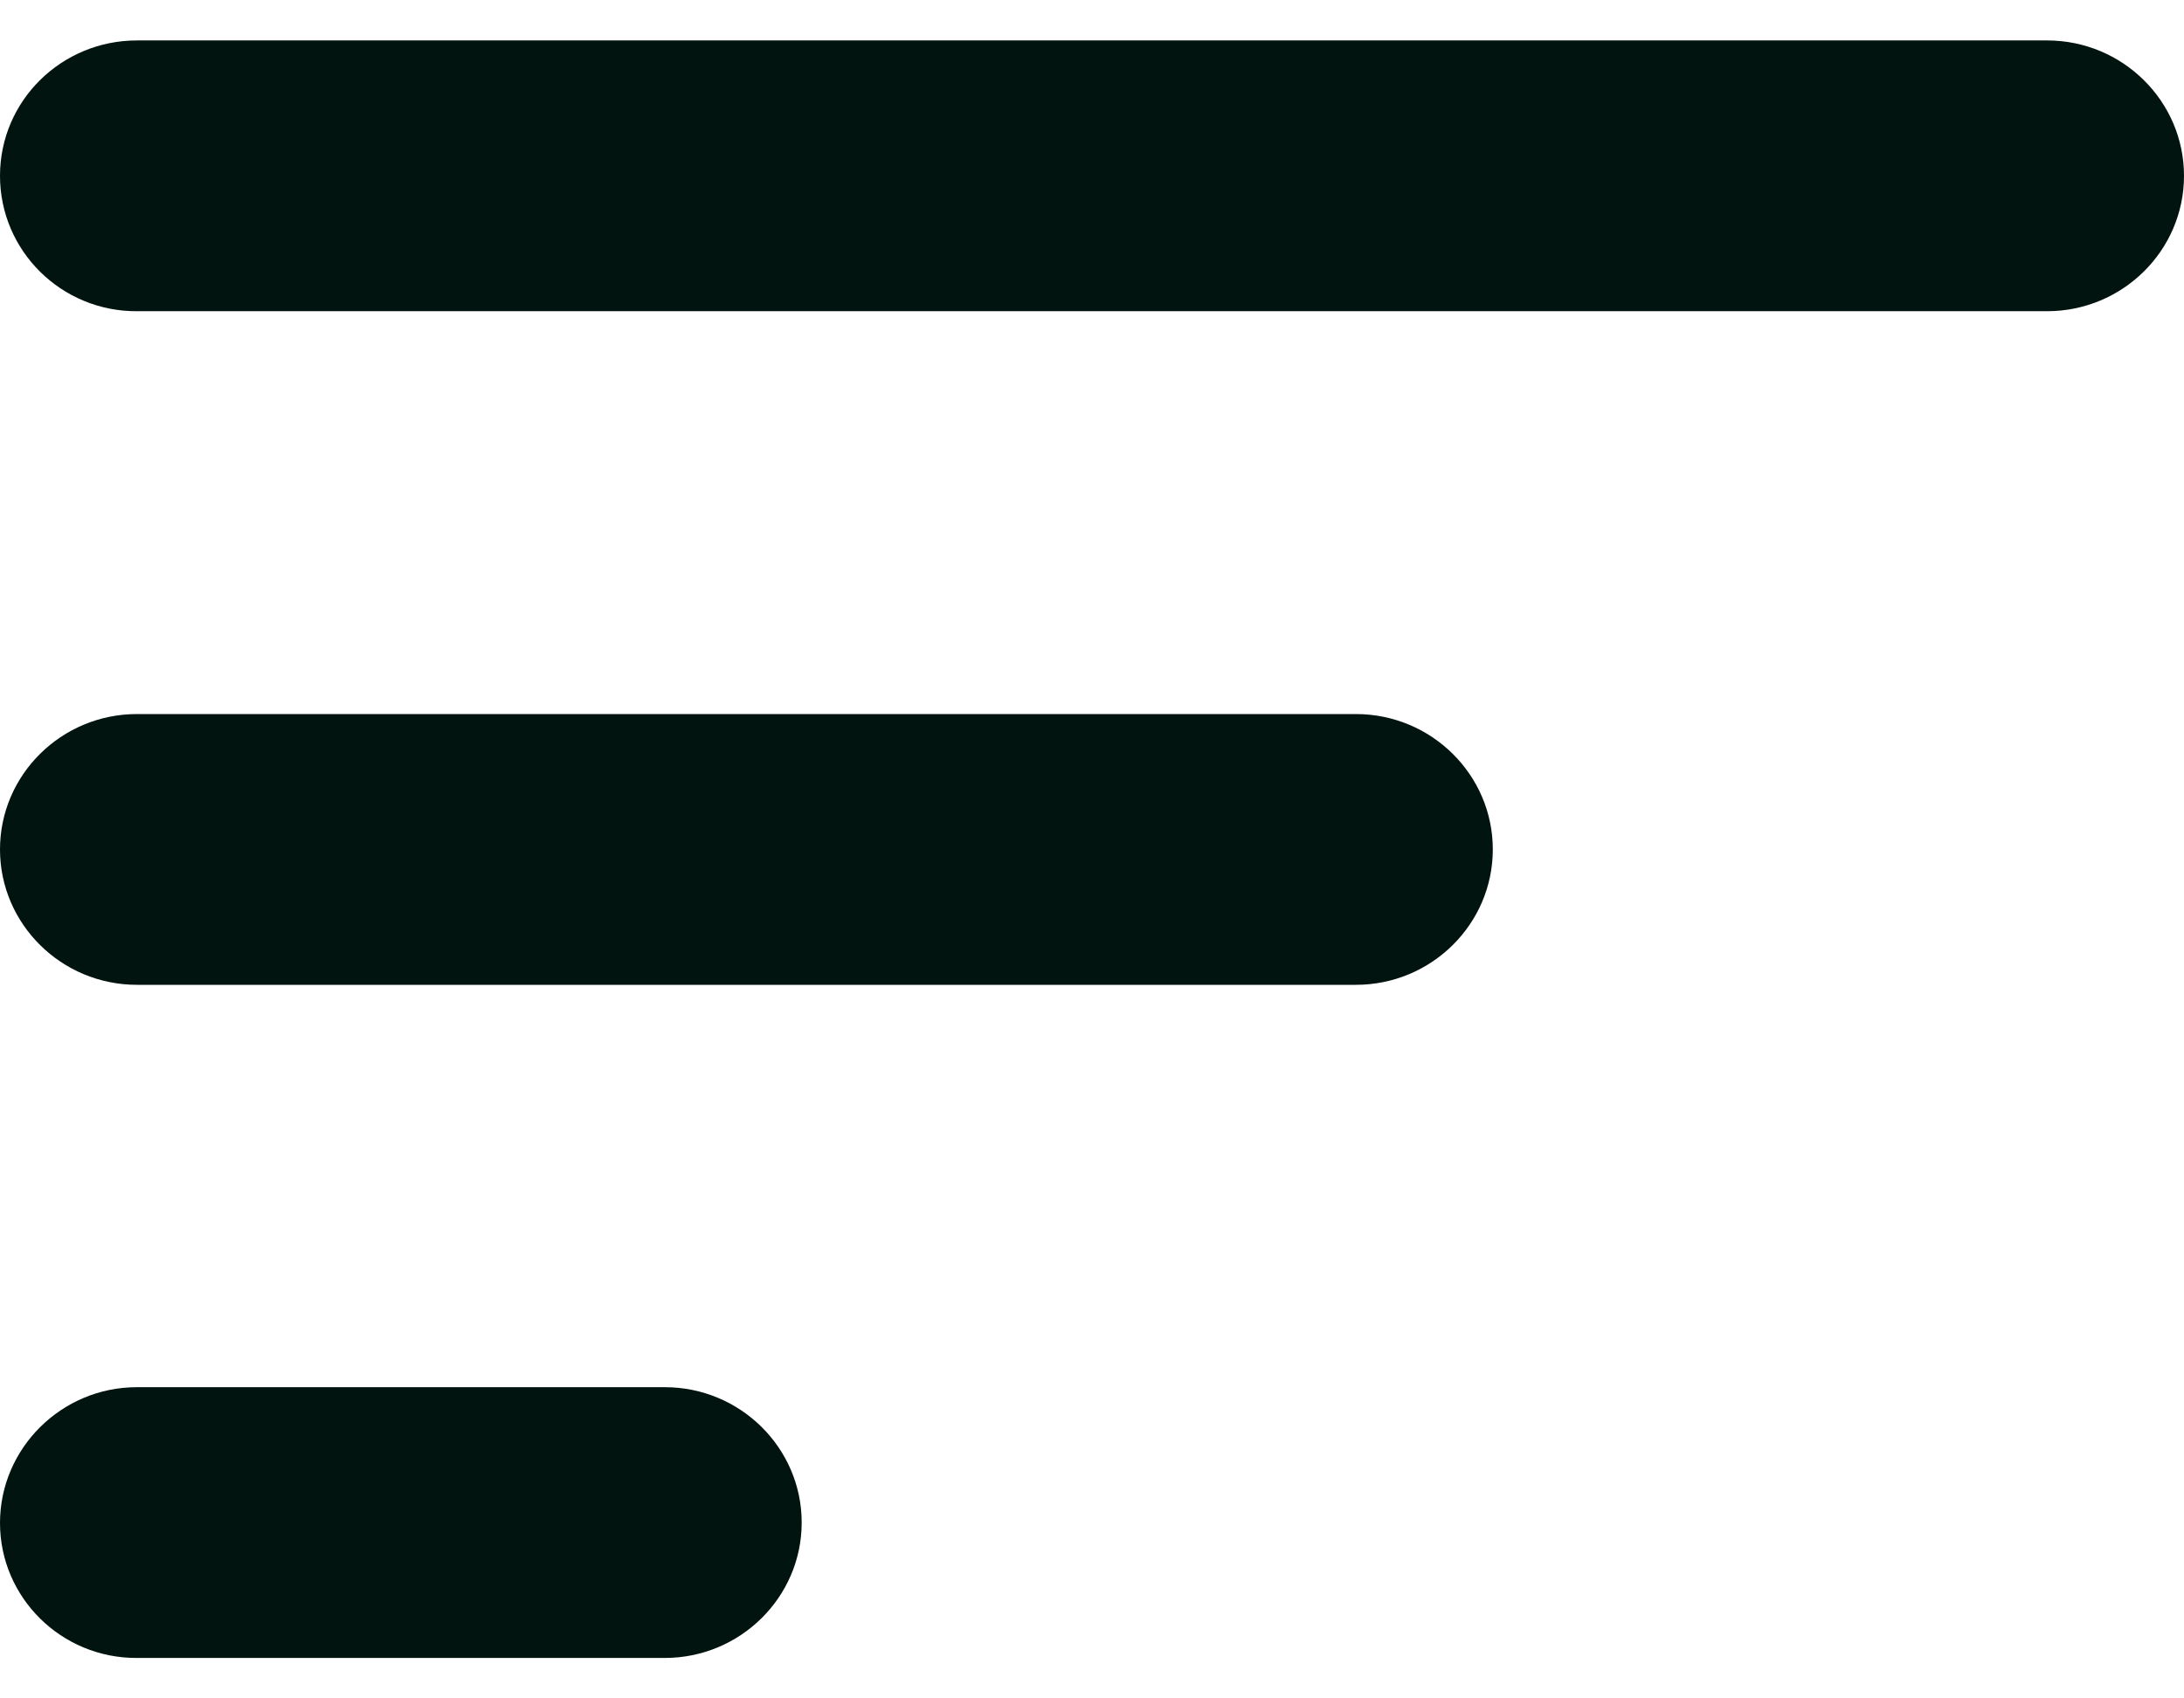 <svg width="27" height="21" viewBox="0 0 27 21" fill="none" xmlns="http://www.w3.org/2000/svg">
<g clip-path="url(#clip0_2004_187)">
<path d="M1.693 0.5H25.307C26.241 0.5 27 1.251 27 2.174C27 3.097 26.241 3.848 25.307 3.848H1.693C0.76 3.853 0 3.102 0 2.174C0 1.246 0.76 0.5 1.693 0.5Z" fill="#01140F"/>
<path d="M1.693 8.829H16.762C17.696 8.829 18.455 9.58 18.455 10.503C18.455 11.426 17.696 12.177 16.762 12.177H1.693C0.76 12.177 0 11.426 0 10.503C0 9.58 0.76 8.829 1.693 8.829Z" fill="#01140F"/>
<path d="M1.693 17.152H8.218C9.151 17.152 9.911 17.903 9.911 18.826C9.911 19.749 9.151 20.5 8.218 20.5H1.693C0.76 20.505 0 19.754 0 18.831C0 17.908 0.76 17.152 1.693 17.152Z" fill="#01140F"/>
</g>
<defs>
<clipPath id="clip0_2004_187">
<rect width="27" height="21" fill="white"/>
</clipPath>
</defs>
</svg>
